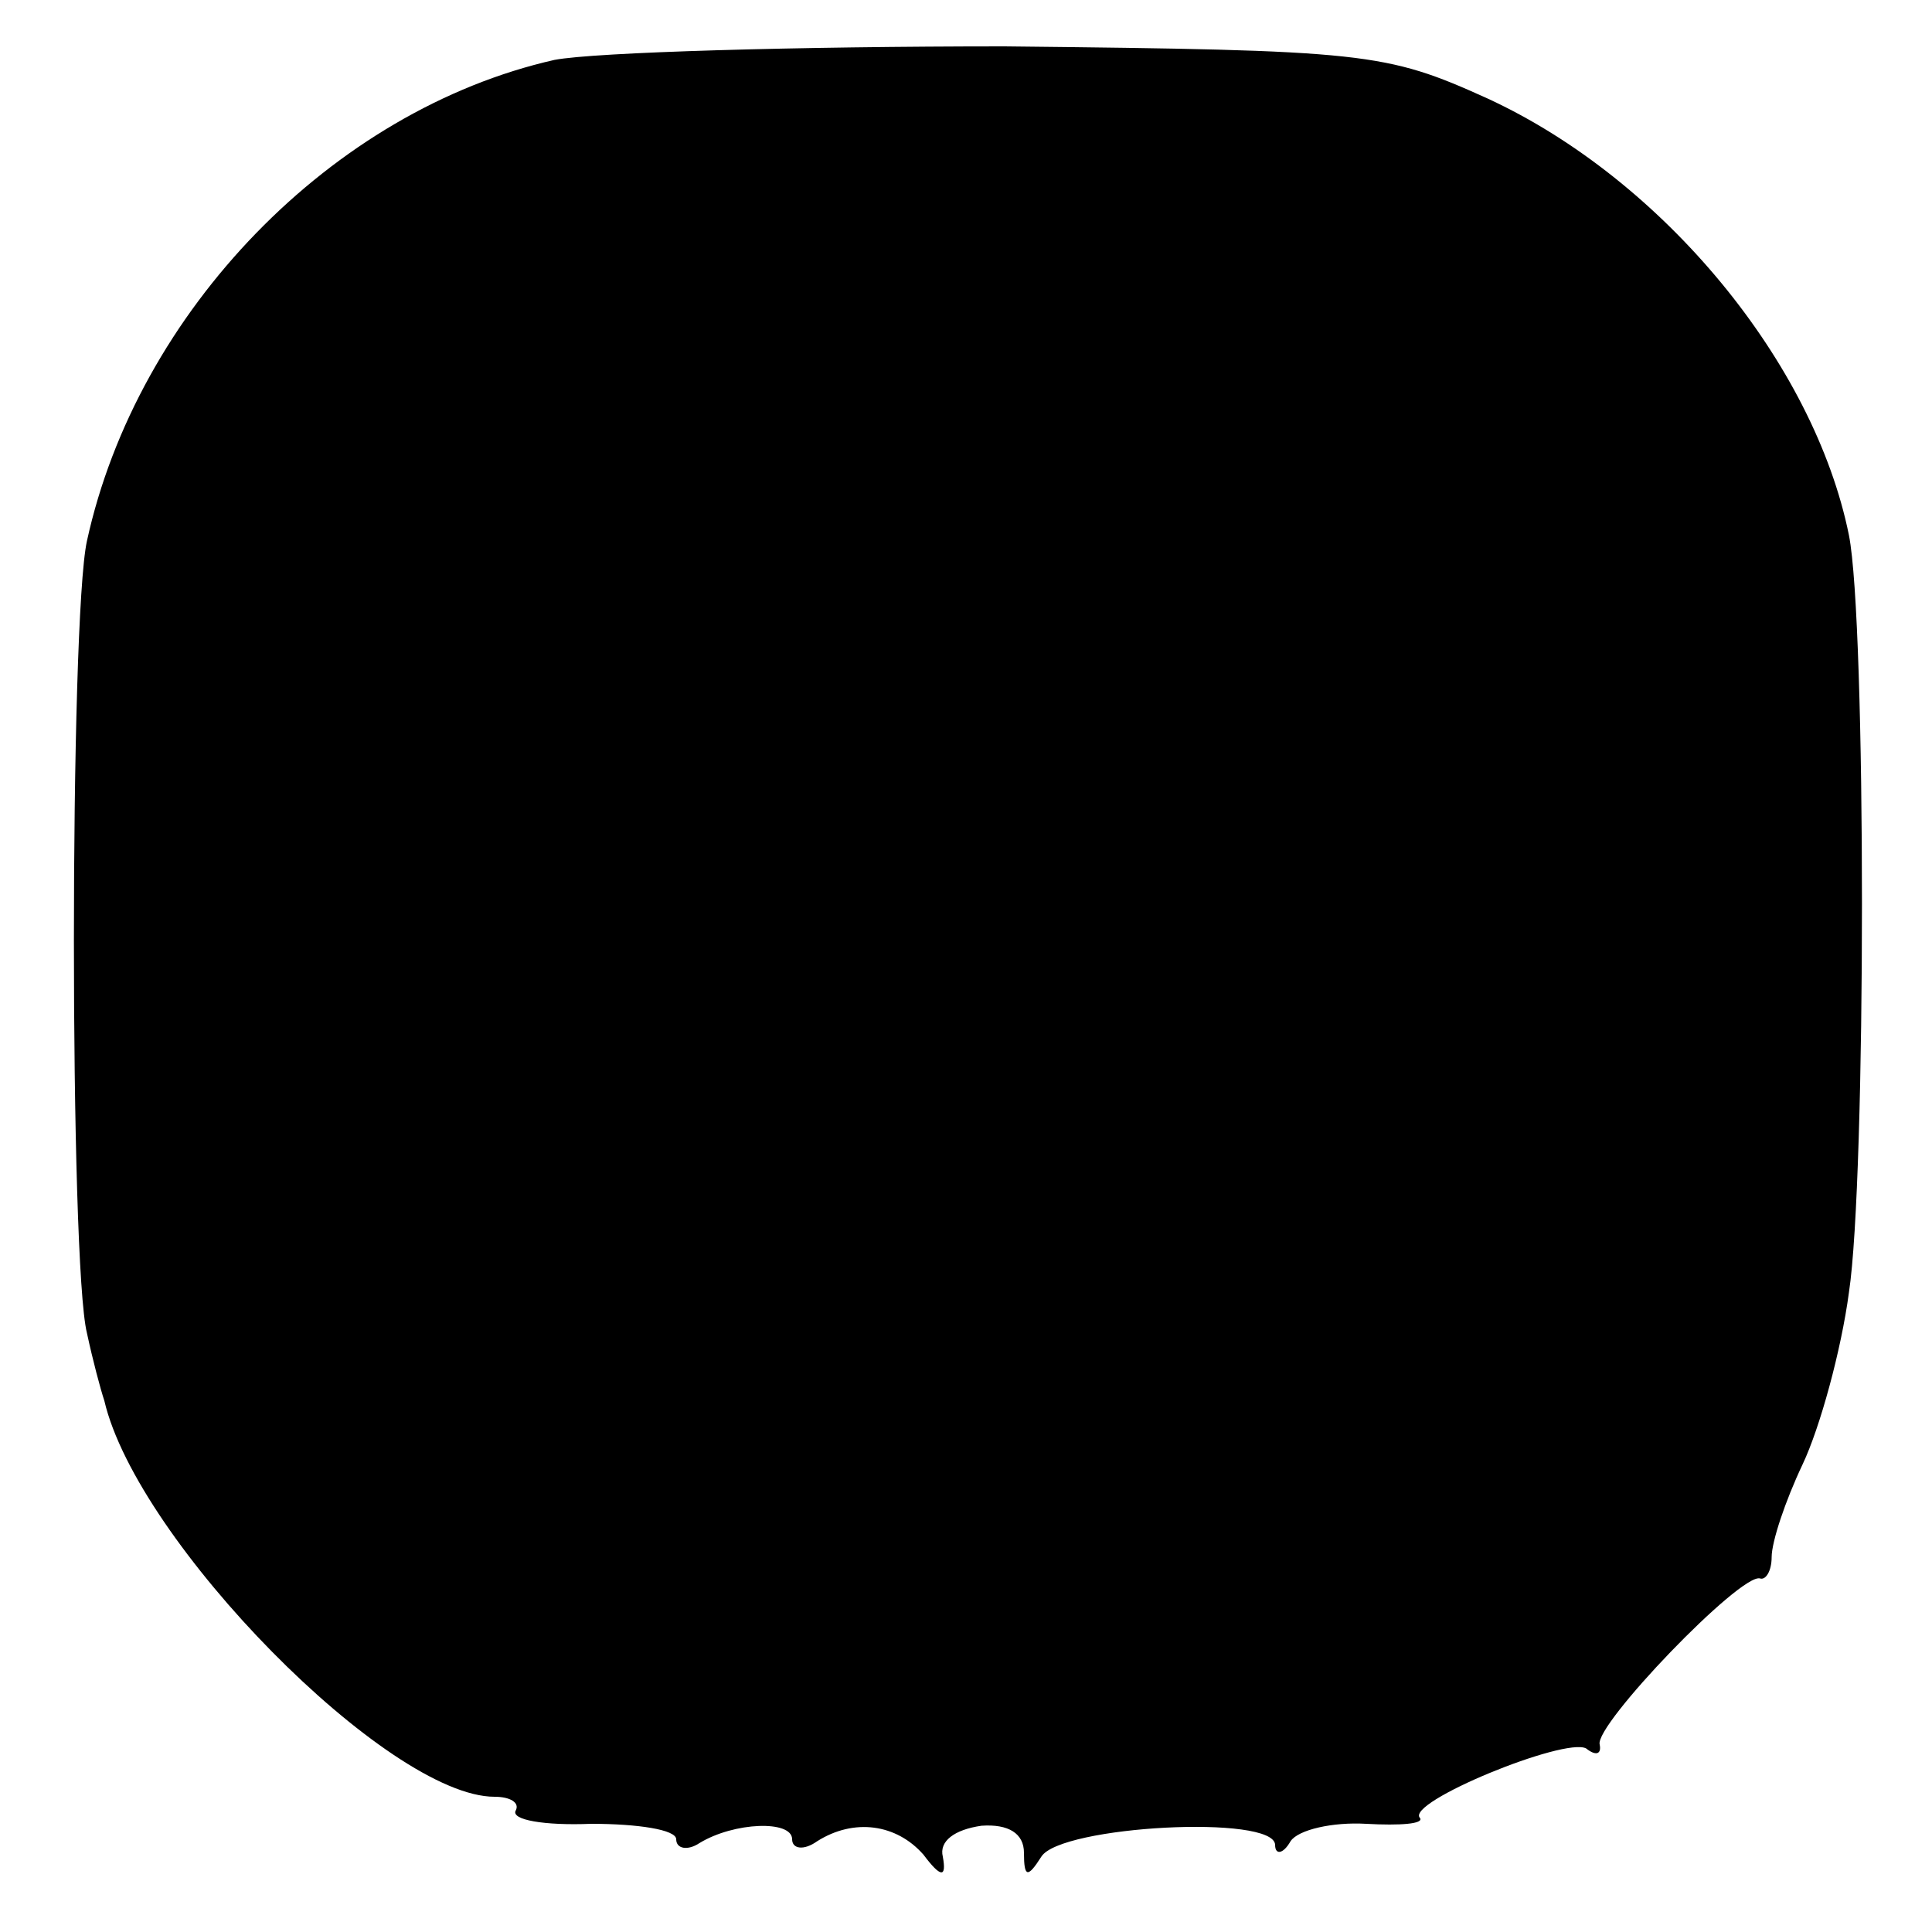 <?xml version="1.0" standalone="no"?>
<!DOCTYPE svg PUBLIC "-//W3C//DTD SVG 20010904//EN"
 "http://www.w3.org/TR/2001/REC-SVG-20010904/DTD/svg10.dtd">
<svg version="1.0" xmlns="http://www.w3.org/2000/svg"
 width="100pt" height="100pt" viewBox="0 0 100 100"
 preserveAspectRatio="xMidYMid meet">
<g transform="translate(0,100) scale(0.1,-0.1)"
fill="#000000" stroke="none">
<path d="M287 969 c-115 -26 -216 -130 -242 -249 -9 -41 -9 -374 0 -410 3 -14
7 -29 9 -35 17 -73 147 -205 202 -205 8 0 13 -3 11 -7 -3 -5 15 -8 39 -7 24 0
44 -3 44 -8 0 -5 6 -6 12 -2 18 11 48 12 48 2 0 -5 6 -6 13 -1 19 12 41 9 55
-7 9 -12 12 -12 10 -1 -2 8 6 14 20 16 14 1 22 -4 22 -14 0 -13 2 -13 9 -2 10
16 121 22 121 6 0 -5 4 -5 8 2 4 6 22 10 39 9 18 -1 30 0 28 3 -8 8 75 42 86
36 5 -4 8 -3 7 2 -3 10 73 89 83 86 3 -1 6 4 6 11 0 8 7 29 16 48 9 19 20 59
24 89 9 59 9 347 0 392 -18 89 -96 184 -187 226 -53 24 -63 25 -250 27 -107 0
-212 -3 -233 -7z"/>
</g>
</svg>
